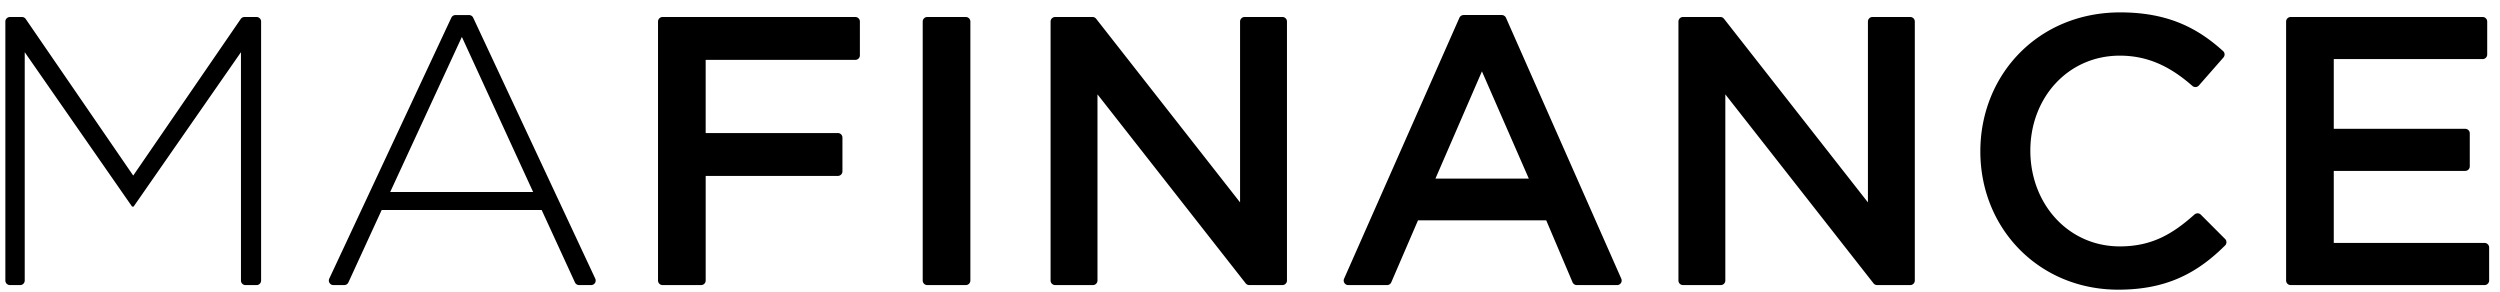 <?xml version="1.0" encoding="UTF-8"?> <svg xmlns="http://www.w3.org/2000/svg" width="154" height="18" viewBox="0 0 154 18"><g><g><path d="M-9.997-20.83v48.17a1.46 1.46 0 0 1-1.468 1.452h-37.067A1.46 1.46 0 0 1-50 27.34v-48.17c0-.522.283-1.002.741-1.261a1.481 1.481 0 0 1 1.475.013L-30-11.665l17.786-10.412a1.483 1.483 0 0 1 1.474-.013c.459.259.742.739.742 1.26zm-2.936 2.546L-29.251-8.73c-.46.27-1.034.27-1.496 0l-16.317-9.553V25.89h34.13zm2.936 52.105a1.46 1.46 0 0 1-1.468 1.45h-37.067A1.46 1.46 0 0 1-50 33.822c0-.8.657-1.45 1.468-1.45h37.067c.81 0 1.468.65 1.468 1.45zM-24.065 3.405h-9.216v4.506h8.142c.157 0 .284.126.284.28v2.082c0 .156-.127.28-.284.28h-8.142v6.444a.283.283 0 0 1-.283.282h-2.37a.283.283 0 0 1-.282-.282V1.043c0-.156.126-.28.283-.28h11.868c.157 0 .284.124.284.28v2.083c0 .154-.127.28-.284.28zm38.908 13.877V3.216L8.23 12.725h-.095l-6.612-9.51v14.067a.281.281 0 0 1-.284.279H.614a.281.281 0 0 1-.284-.28V1.328c0-.156.127-.281.284-.281h.736c.094 0 .182.046.234.122l6.623 9.646 6.623-9.646a.285.285 0 0 1 .235-.122h.736c.156 0 .283.125.283.28v15.956a.281.281 0 0 1-.283.279h-.675a.281.281 0 0 1-.283-.28zM52.685 3.689h-9.216v4.506h8.142c.157 0 .283.125.283.279v2.083c0 .155-.126.28-.283.28H43.47v6.445a.281.281 0 0 1-.283.279h-2.37a.281.281 0 0 1-.283-.28V1.328c0-.156.127-.281.284-.281h11.868c.156 0 .283.125.283.28v2.082c0 .156-.127.28-.283.28zm7.09-2.362v15.955a.281.281 0 0 1-.284.279h-2.37a.281.281 0 0 1-.282-.28V1.328c0-.156.126-.281.283-.281h2.37c.156 0 .283.125.283.28zm16.897-.281h2.321c.157 0 .284.125.284.28v15.956a.281.281 0 0 1-.284.279h-2.036a.285.285 0 0 1-.224-.109l-9.128-11.64v11.47a.281.281 0 0 1-.284.279h-2.32a.281.281 0 0 1-.285-.28V1.328c0-.156.128-.281.284-.281h2.298c.088 0 .17.04.224.109l8.866 11.31V1.327c0-.156.127-.281.284-.281zm22.94 16.515h-2.481a.284.284 0 0 1-.261-.171l-1.622-3.816h-7.9l-1.646 3.818a.283.283 0 0 1-.26.169h-2.387a.28.28 0 0 1-.26-.392l7.104-16.073a.286.286 0 0 1 .26-.17h2.35c.112 0 .214.068.26.17l7.103 16.073a.28.28 0 0 1-.26.392zM91.287 4.396l-2.865 6.607h5.753zm24.06-3.35h2.322c.156 0 .283.125.283.28v15.956a.281.281 0 0 1-.283.279h-2.037a.285.285 0 0 1-.224-.109l-9.128-11.64v11.47a.281.281 0 0 1-.283.279h-2.322a.281.281 0 0 1-.283-.28V1.328c0-.156.127-.281.283-.281h2.299c.088 0 .17.04.224.109l8.866 11.31V1.327c0-.156.127-.281.283-.281zm15.14 16.798c-4.87 0-8.498-3.751-8.498-8.518 0-4.718 3.557-8.563 8.617-8.563 2.95 0 4.783.975 6.338 2.385a.281.281 0 0 1 .021.392l-1.516 1.728a.285.285 0 0 1-.402.021c-1.276-1.12-2.657-1.861-4.465-1.861-3.198 0-5.513 2.597-5.513 5.852 0 3.256 2.315 5.898 5.513 5.898 1.956 0 3.24-.75 4.596-1.963.112-.1.286-.1.392.007l1.497 1.499c.11.109.11.289 0 .398-1.69 1.676-3.572 2.725-6.58 2.725zM152.929 3.64h-9.169v4.293h8.095c.156 0 .283.127.283.282v2.033c0 .155-.127.28-.283.28h-8.095v4.437h9.288c.156 0 .283.125.283.28v2.036a.281.281 0 0 1-.283.279h-11.94a.281.281 0 0 1-.284-.28V1.328c0-.156.127-.281.284-.281h11.82c.157 0 .284.125.284.28V3.36a.282.282 0 0 1-.283.281zM36.41 17.561h-.735a.282.282 0 0 1-.258-.164l-2.05-4.46h-9.857l-2.049 4.46a.283.283 0 0 1-.257.164h-.664a.28.28 0 0 1-.257-.398L27.802 1.09a.286.286 0 0 1 .258-.163h.831c.11 0 .211.065.257.163l7.52 16.073a.28.28 0 0 1-.257.398zm-3.568-5.732l-4.391-9.556-4.416 9.556z"></path></g></g></svg> 